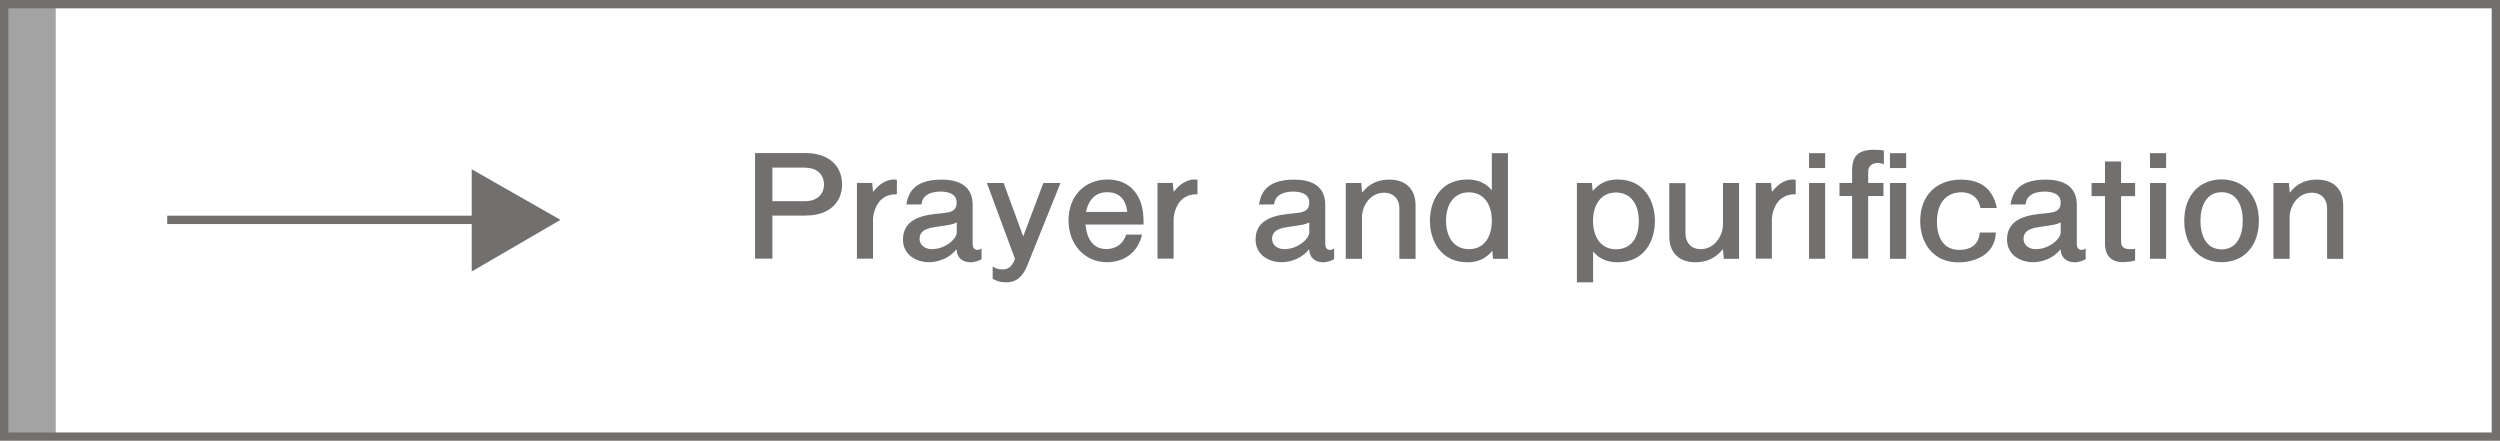 <?xml version="1.0" encoding="UTF-8"?>
<svg xmlns="http://www.w3.org/2000/svg" version="1.1" viewBox="0 0 242.2 42.7">
  <defs>
    <style>
      .cls-1 {
        fill: none;
        stroke: #726f6f;
        stroke-miterlimit: 10;
        stroke-width: .81px;
      }

      .cls-2 {
        fill: #726f6f;
      }

      .cls-3 {
        fill: #a3a3a3;
      }
    </style>
  </defs>
  <!-- Generator: Adobe Illustrator 28.7.1, SVG Export Plug-In . SVG Version: 1.2.0 Build 142)  -->
  <g>
    <g id="_レイヤー_1" data-name="レイヤー_1">
      <rect class="cls-3" x=".4" y=".4" width="5" height="41.9"/>
      <g>
        <rect class="cls-1" x=".4" y=".4" width="241.4" height="41.9"/>
        <g>
          <path class="cls-2" d="M76.8-40.82l1,.6c.1,0,.1.1.1.2s-.1.2-.4.3c-.9.9-1.9,1.7-3,2.4-.3-.3-.6-.6-.9-.9,1.2-.7,2.2-1.6,3.2-2.6ZM76.5-35.12v7.2h-1.2v-5.7c-.5.5-.8.8-1,1.1-.2-.4-.4-.7-.7-1,1.2-1.1,2.2-2.4,2.9-3.9l1.1.5c.1,0,.1.1.1.1,0,.1-.1.2-.3.2-.3.6-.6,1-.9,1.5ZM77.5-30.62v-3.7h1.2v3.5l.7-.1v-4h-2v-1.2h2v-1.5h-.6c-.2.3-.4.6-.5.9-.4-.2-.8-.4-1.2-.5.8-1,1.4-2.1,1.9-3.4l1,.4c.1,0,.1.1.1.1,0,.1-.1.2-.2.3-.2.3-.3.7-.6,1.1h2.7v1.2h-1.6v1.5h1.8v1.1h-1.8v1.2h1.6v1.2h-1.6v1.5l1.8-.3v1l-4.6,1c-.2.1-.4.2-.4.2-.1,0-.2,0-.2-.1l-.4-1.2.9-.2ZM85.2-38.62h-1.3v10.7h-1.2v-11.9h3.6v9.1c0,.6-.3,1-1,1h-.7c-.2-.4-.3-.8-.5-1.2h.6c.2,0,.4-.1.4-.4v-7.3h.1Z"/>
          <path class="cls-2" d="M88.9-37.02v-1.2h2v-2.7h1.3v2.7h.9l.3-.2,1.1.8.1.1c0,.1-.1.2-.4.3-.5.9-1,1.7-1.7,2.6.7.3,1.3.8,2,1.4l-.8,1.1c-.5-.5-.9-.9-1.4-1.2v5.4h-1.3v-4.9c-.5.5-1,.9-1.4,1.3-.2-.4-.4-.8-.8-1.1,1.7-1.1,3.1-2.6,4.1-4.4h-4ZM98.8-35.62h-2.3v1.2c0,2.3-.9,4.3-2.7,6.2-.4-.3-.8-.6-1.2-.7,1.7-1.6,2.6-3.4,2.6-5.4v-5.6l1.3.5c1.4-.3,2.7-.7,4-1.3l.9,1,.1.1c0,.1-.2.1-.5.1-1.4.6-2.9.9-4.4,1.1v1.7h5.4v1.2h-1.8v7.6h-1.3v-7.7h-.1Z"/>
          <path class="cls-2" d="M112.4-39.72l.1-1.2,1.1.1c.3,0,.4.1.4.2s-.1.1-.2.2l-.1.6h2.9v1.2h-3l-.1.7h2.8v1.1h-2.9l-.1.7h3.8v1.2h-1.3v1.3h1.4v1.2h-1.4v3.3c0,.7-.3,1.1-1,1.1l-1,.1c-.2-.4-.4-.9-.6-1.3h1.1c.2,0,.3-.1.3-.3v-2.8h-2.4c-.7,1.4-1.8,2.6-3.1,3.7-.4-.4-.8-.7-1-.8,1.2-.8,2.1-1.8,2.7-2.8h-1.8v-.9l-.6.9c-.3-.4-.7-.6-1-.8v5.1h-1.3v-4.9c-.4.4-.9.8-1.4,1.3-.1-.2-.2-.3-.2-.3-.3-.4-.5-.7-.6-.8,1.6-1.1,2.9-2.6,4-4.4h-3.7v-1.2h2v-2.7h1.3v2.7h.8l.2-.2,1,.8c.1.1.2.1.2.2s-.1.2-.4.3c-.5,1.1-1.1,1.9-1.6,2.6.4.2.8.5,1.3.9h2c.2-.4.3-.8.5-1.3h-2.5v-1.2h2.8l.2-.7h-1.8v-1.1h2l.1-.7h-2.7v-1.2h2.8v.1ZM112.5-32.12c.5.5.9,1,1.3,1.7l-1,.6c-.4-.6-.7-1.2-1.2-1.6l.9-.7ZM114.4-34.92h-1.5l-.2.7-.2.5h2v-1.2h-.1Z"/>
          <path class="cls-2" d="M122.1-35.92c.4,0,.8.2,1.1.5.2.3.4.6.4,1s-.2.8-.5,1.1c-.3.2-.6.4-1,.4s-.8-.2-1.1-.5c-.2-.3-.4-.6-.4-1s.2-.8.5-1.1c.3-.2.6-.4,1-.4Z"/>
          <path class="cls-2" d="M130.8-36.32c-.8.1-1.8.2-3,.2v-1.3c1.2,0,2.2-.1,3-.2v-3l1.4.1c.1,0,.1.1.1.1v.2l-.3.4v2c.6-.1,1.3-.2,2-.5l-.1.6-.2.8c-.7.2-1.2.3-1.7.3v2c1-.3,2-.4,2.9-.4,1,0,1.8.2,2.5.6,1.1.6,1.6,1.5,1.6,2.7,0,.9-.3,1.7-.9,2.2-.5.5-1.1.7-1.9.7-1.9,0-2.8-1.2-2.9-3.6h1.3c0,1.5.6,2.3,1.6,2.3.5,0,.9-.2,1.2-.5s.4-.7.4-1.1c0-.7-.3-1.2-1-1.6-.5-.3-1.1-.5-1.8-.5-.9,0-1.8.2-2.8.5v3.4c0,.8-.4,1.2-1.2,1.2-.7,0-1.4-.2-2.1-.6-.6-.4-1-.9-1-1.6,0-1.2,1-2.2,3-3.1v-2.3h-.1ZM130.8-32.72c-1.2.6-1.7,1.2-1.7,1.8s.4.9,1.3.9c.3,0,.4-.1.4-.4v-2.3ZM135.8-38.12c1.4.3,2.6.8,3.7,1.5l-.8,1.1c-1-.6-2.1-1.1-3.2-1.3l.3-1.3Z"/>
          <path class="cls-2" d="M144.3-36.82h-2.1v-1.1h5v1.2h-1.6v8.8h-1.3v-8.9h0ZM142.5-35.52h1.2v1.8c0,1-.2,2.2-.4,3.7-.3-.1-.7-.2-1.2-.3.3-1.3.4-2.5.4-3.4v-1.8ZM142.7-39.12v-1.2h3.8v1.2h-3.8ZM147.4-36.82v-1.1h2.2l.2-2.8,1.3.1-.2,2.8h4v1.2h-4.1c0,.4-.1.7-.2,1.1.2,1.2.5,2.2.9,3.1.3-.7.7-1.9,1.2-3.5l1,.3c.2,0,.2.1.2.2s-.1.2-.2.3c-.3,1.5-.8,2.8-1.5,4,.8.9,1.8,1.7,2.9,2.2-.4.3-.7.7-.9,1-.9-.5-1.8-1.2-2.6-2.2-.8,1-1.6,1.8-2.4,2.3-.4-.3-.7-.6-1.1-.8,1.2-.7,2.1-1.6,2.8-2.7-.3-.7-.6-1.4-.8-2.1-.7,2-1.9,3.6-3.4,5-.3-.4-.6-.7-.9-1,2.1-1.6,3.4-4,3.8-7.2h-2.2v-.2ZM146-35.52h1.2v4.1h-1.2v-4.1ZM152.8-40.62c.5.4.9.9,1.3,1.4l-.9.7c-.3-.5-.7-1-1.2-1.4l.8-.7Z"/>
          <path class="cls-2" d="M159.5-38.42c-.2.9-.3,1.7-.3,2.4,0,2.5.4,4.1,1.3,5.1.2.2.4.4.6.4.3,0,.5-.4.8-1.1,0-.1.1-.3.2-.6.2.4.5.8.9,1.2-.5,1.6-1,2.4-1.6,2.4-.8,0-1.5-.6-2.2-1.8-.9-1.5-1.3-3.3-1.3-5.4,0-1.1.2-2.2.5-3.4l1.4.3c.1,0,.1.1.1.2v.1l-.4.2ZM166.8-37.02c1.1,1.4,1.9,3,2.5,4.6-.6,0-1.2.2-1.6.3-.4-1.6-1.1-3.1-2.1-4.5l1.2-.4Z"/>
          <path class="cls-2" d="M178.6-37.82c-1.1,5.2-2.5,7.9-4,7.9-.8,0-1.4-.4-1.9-1.3-.4-.8-.6-1.6-.6-2.6,0-1.6.6-2.9,1.8-3.9,1.1-1,2.5-1.4,4.2-1.4,1.3,0,2.5.3,3.5.9,1.5.9,2.3,2.2,2.3,4,0,2.7-1.7,4.5-5.1,5.5-.3-.5-.7-.9-1.1-1.3,1.3-.2,2.3-.6,3.1-1.1,1.2-.8,1.8-1.9,1.8-3.2,0-1.2-.5-2.2-1.6-2.9-.9-.3-1.6-.6-2.4-.6ZM177.3-37.92c-.8.1-1.5.2-2.1.6-1.3.8-1.9,1.9-1.9,3.5,0,.7.1,1.3.4,1.8.2.4.4.5.7.5.6,0,1.4-1.3,2.2-3.8.3-.6.5-1.5.7-2.6Z"/>
          <path class="cls-2" d="M188.2-33.32c-.2.7-.3,1.3-.3,1.7,0,1,.9,1.5,2.7,1.5h2.5c1,0,2-.1,3-.4-.1.2-.2.3-.2.4-.2.3-.3.7-.4,1.1-.9.1-1.7.1-2.4.1h-2.5c-1.1,0-2-.2-2.7-.6-.8-.5-1.3-1.2-1.3-2.1,0-.7.1-1.4.4-2.1l1.2.4ZM188.1-38.62c1.1.2,2.2.4,3.4.4h.5c.8,0,1.7-.1,2.5-.2v1.3c-.9.1-1.7.1-2.4.1h-.7c-1.1,0-2.3-.2-3.5-.5l.2-1.1ZM195.8-39.52c.5.6.9,1.2,1.3,1.9l-.9.6c-.3-.6-.7-1.3-1.2-1.9l.8-.6ZM197.4-40.62c.5.5.9,1.1,1.3,1.8l-.8.6c-.3-.6-.8-1.3-1.3-1.9l.8-.5Z"/>
          <path class="cls-2" d="M201-31.32v-1.1h5.6v-1.1h1.3v1.1h5.6v1.1h-4.5c1.3.9,2.8,1.6,4.4,1.9-.4.3-.7.7-.9,1.1-1.7-.5-3.3-1.4-4.6-2.5v2.9h-1.3v-2.9c-1.3,1.1-3,2-5.1,2.6-.1-.3-.3-.7-.7-1.2,2-.4,3.5-1.1,4.6-2h-4.4v.1ZM213.1-36.12h-2.5c-.5.4-1.1.9-1.8,1.2.7.2,1.8.6,3.2,1.1l-.9.9c-1.2-.6-2.4-1-3.4-1.4-1.6.8-3.4,1.2-5.4,1.4-.2-.4-.4-.7-.6-1.1,1.9-.1,3.4-.4,4.5-.8-.5-.2-1.1-.3-1.7-.4l-.6.6-1.1-.6,1.1-1.1h-2.6v-1.1h3.6l1-1.3,1.1.5c.2.1.3.1.3.2s-.2.2-.5.2l-.3.4h6.7v1.3h-.1ZM206.5-39.82v-1.1h1.3v1.1h5.3v2.2h-1.3v-1.1h-9.4v1.1h-1.3v-2.2h5.4ZM205.5-36.12l-.4.4c.6.1,1.4.3,2.3.5.3-.1.8-.4,1.5-.9h-3.4Z"/>
          <path class="cls-2" d="M226.2-37.12h-3.7c-.1.4-.2.7-.2,1,1.7,1,2.9,2.1,3.7,3.2l-1.1.9c-.8-1.1-1.8-2.1-3-2.9-.8,1.6-1.8,2.9-3,3.9-.2-.4-.5-.7-.9-1.1,1.7-1.2,2.8-2.8,3.3-4.9h-3.5v9.1h-1.3v-10.3h4.9c0-.6.1-.9.1-1.1v-1.5h1.3v1.5c0,.3,0,.7-.1,1.1h4.8v8.8c0,.5-.1.8-.4,1s-.8.3-1.5.4l-.6.1c-.1-.5-.3-.9-.5-1.3h1.3c.3,0,.5-.2.5-.5v-7.4h-.1Z"/>
        </g>
        <g>
          <line class="cls-1" x1="16.2" y1="21.3" x2="47.5" y2="21.3"/>
          <polygon class="cls-2" points="54.3 21.3 45.7 16.4 45.7 26.3 54.3 21.3"/>
        </g>
      </g>
      <g>
        <path class="cls-2" d="M78.06,20.89h-3.23v4.17h-1.68v-10.23h4.91c2.05,0,3.52,1.08,3.52,3.05,0,1.64-1.15,3-3.52,3ZM78,16.24h-3.17v3.25h3.17c1.19,0,1.83-.7,1.83-1.62,0-.76-.48-1.62-1.83-1.62Z"/>
        <path class="cls-2" d="M85.44,19.28c-.73.6-.86,1.75-.86,1.86v3.92h-1.56v-7.34h1.48l.08.87c.32-.39.98-1.2,2.07-1.2.15,0,.2.03.24.04v1.39c-.41.01-.92.03-1.45.46Z"/>
        <path class="cls-2" d="M93.96,25.4c-.42,0-.82-.17-1.06-.5-.2-.29-.21-.55-.23-.76-1.01,1.26-2.46,1.26-2.67,1.26-1.25,0-2.52-.71-2.52-2.2,0-2.18,2.31-2.39,3.55-2.52.92-.08,1.65-.14,1.65-1.06s-.98-1.06-1.56-1.06-1.77.15-1.84,1.25h-1.47c.15-.81.47-2.41,3.4-2.41,1.56,0,3.02.53,3.02,2.44v3.75c0,.32.09.62.48.62.08,0,.29-.04.38-.15v1.05c-.41.25-.95.31-1.13.31ZM92.68,21.55c-.39.2-.54.22-1.99.43-.63.1-1.6.24-1.6,1.15,0,.7.63,1.01,1.18,1.01,1.28,0,2.42-.98,2.42-1.62v-.97Z"/>
        <path class="cls-2" d="M99.52,25.73c-.65,1.61-1.62,1.62-2.05,1.62-.71,0-1.04-.2-1.3-.35v-1.19c.21.14.44.29.95.29.47,0,.91-.17,1.21-1.02l-2.72-7.35h1.62l1.9,5.17,1.95-5.17h1.66l-3.22,8Z"/>
        <path class="cls-2" d="M105.16,21.75c.06.55.27,2.38,2.02,2.38.21,0,1.46,0,1.93-1.4h1.53c-.39,1.69-1.68,2.67-3.4,2.67-2.16,0-3.72-1.71-3.72-4.05s1.54-3.96,3.79-3.96c.71,0,2.31.17,3.1,1.96.39.9.38,1.86.38,2.4h-5.63ZM107.26,18.62c-1.6,0-1.95,1.46-2.05,1.91h4c-.06-.45-.24-1.91-1.95-1.91Z"/>
        <path class="cls-2" d="M114.56,19.28c-.73.6-.86,1.75-.86,1.86v3.92h-1.56v-7.34h1.48l.08.87c.32-.39.98-1.2,2.07-1.2.15,0,.2.03.24.04v1.39c-.41.01-.92.03-1.45.46Z"/>
        <path class="cls-2" d="M128.12,25.4c-.42,0-.82-.17-1.06-.5-.2-.29-.21-.55-.23-.76-1.01,1.26-2.46,1.26-2.67,1.26-1.25,0-2.52-.71-2.52-2.2,0-2.18,2.31-2.39,3.55-2.52.92-.08,1.65-.14,1.65-1.06s-.98-1.06-1.56-1.06-1.77.15-1.84,1.25h-1.47c.15-.81.47-2.41,3.4-2.41,1.56,0,3.02.53,3.02,2.44v3.75c0,.32.09.62.48.62.08,0,.29-.04.38-.15v1.05c-.41.25-.95.31-1.13.31ZM126.83,21.55c-.39.2-.54.22-1.99.43-.63.1-1.6.24-1.6,1.15,0,.7.63,1.01,1.18,1.01,1.28,0,2.42-.98,2.42-1.62v-.97Z"/>
        <path class="cls-2" d="M135.57,25.07v-4.92c0-.76-.48-1.48-1.48-1.48-1.34,0-2.14,1.27-2.14,2.38v4.02h-1.57v-7.34h1.5l.08.94c.33-.41,1.04-1.27,2.64-1.27,1.43,0,2.54.76,2.54,2.51v5.17h-1.56Z"/>
        <path class="cls-2" d="M146.09,14.84v10.23h-1.45l-.06-.78c-.74.91-1.63,1.12-2.42,1.12-2.63,0-3.63-2.17-3.63-4.01s.94-4.01,3.64-4.01c1.24,0,1.92.53,2.36,1.04v-3.59h1.56ZM142.31,24.14c1.53,0,2.22-1.27,2.22-2.75s-.69-2.75-2.22-2.76c-1.45,0-2.22,1.18-2.22,2.75s.77,2.76,2.22,2.76Z"/>
        <path class="cls-2" d="M152.77,27.35v-9.62h1.45l.08.78c.74-.91,1.62-1.12,2.42-1.12,2.63,0,3.61,2.17,3.61,4.01s-.94,4.01-3.62,4.01c-1.25,0-1.93-.53-2.37-1.04v2.98h-1.56ZM156.55,18.65c-1.51,0-2.22,1.27-2.22,2.75s.71,2.75,2.22,2.75,2.22-1.16,2.22-2.75-.77-2.75-2.22-2.75Z"/>
        <path class="cls-2" d="M167,25.07l-.08-.95c-.29.35-1.04,1.29-2.66,1.29-1.4,0-2.54-.74-2.54-2.52v-5.15h1.57v4.9c0,.76.47,1.5,1.47,1.5,1.34,0,2.16-1.3,2.16-2.4v-4.01h1.56v7.34h-1.48Z"/>
        <path class="cls-2" d="M172.52,19.28c-.73.6-.86,1.75-.86,1.86v3.92h-1.56v-7.34h1.48l.08.87c.32-.39.98-1.2,2.07-1.2.15,0,.2.03.24.04v1.39c-.41.01-.92.03-1.45.46Z"/>
        <path class="cls-2" d="M175.26,16.28v-1.44h1.56v1.44h-1.56ZM175.26,25.07v-7.34h1.56v7.34h-1.56Z"/>
        <path class="cls-2" d="M181.88,15.79c-.5,0-.89.32-.89.84v1.09h1.48v1.27h-1.48v6.07h-1.56v-6.07h-1.22v-1.27h1.22v-1.18c0-1.42.57-2.03,2.13-2.03.27,0,.68.01.95.08v1.32c-.17-.07-.45-.13-.63-.13ZM183.1,16.28v-1.44h1.57v1.44h-1.57ZM183.1,25.07v-7.34h1.57v7.34h-1.57Z"/>
        <path class="cls-2" d="M191.86,20.14c-.11-.8-.73-1.51-1.84-1.51s-2.37.64-2.37,2.89c0,.63.15,2.69,2.16,2.69,1.8,0,1.95-1.28,1.99-1.68h1.56c-.09,2.35-2.37,2.89-3.61,2.89-2.52,0-3.72-1.93-3.72-4.01,0-2.51,1.6-4.01,3.96-4.01,2.85,0,3.31,2.04,3.46,2.75h-1.59Z"/>
        <path class="cls-2" d="M200.92,25.4c-.42,0-.82-.17-1.06-.5-.2-.29-.21-.55-.23-.76-1.01,1.26-2.46,1.26-2.67,1.26-1.25,0-2.52-.71-2.52-2.2,0-2.18,2.31-2.39,3.55-2.52.92-.08,1.65-.14,1.65-1.06s-.98-1.06-1.56-1.06-1.77.15-1.84,1.25h-1.46c.15-.81.47-2.41,3.4-2.41,1.56,0,3.02.53,3.02,2.44v3.75c0,.32.09.62.48.62.08,0,.29-.04.38-.15v1.05c-.41.25-.95.31-1.13.31ZM199.63,21.55c-.39.2-.54.22-1.99.43-.63.1-1.6.24-1.6,1.15,0,.7.63,1.01,1.18,1.01,1.28,0,2.42-.98,2.42-1.62v-.97Z"/>
        <path class="cls-2" d="M205.71,25.4c-1.36,0-1.78-.83-1.78-1.81v-4.59h-1.3v-1.27h1.3v-2.09h1.56v2.09h1.36v1.27h-1.36v4.43c0,.56.38.71.89.71.08,0,.24,0,.47-.03v1.13c-.24.08-.77.15-1.13.15Z"/>
        <path class="cls-2" d="M208.29,16.28v-1.44h1.56v1.44h-1.56ZM208.29,25.07v-7.34h1.56v7.34h-1.56Z"/>
        <path class="cls-2" d="M215.23,25.4c-2.13,0-3.62-1.53-3.62-4.01s1.5-4.01,3.62-4.01,3.61,1.57,3.61,4.01-1.45,4.01-3.61,4.01ZM215.23,18.62c-1.48,0-2.05,1.34-2.05,2.77s.56,2.77,2.05,2.77,2.05-1.36,2.05-2.77-.54-2.77-2.05-2.77Z"/>
        <path class="cls-2" d="M225.45,25.07v-4.92c0-.76-.48-1.48-1.48-1.48-1.34,0-2.15,1.27-2.15,2.38v4.02h-1.57v-7.34h1.5l.08.94c.33-.41,1.04-1.27,2.64-1.27,1.44,0,2.54.76,2.54,2.51v5.17h-1.56Z"/>
      </g>
    </g>
  </g>
</svg>